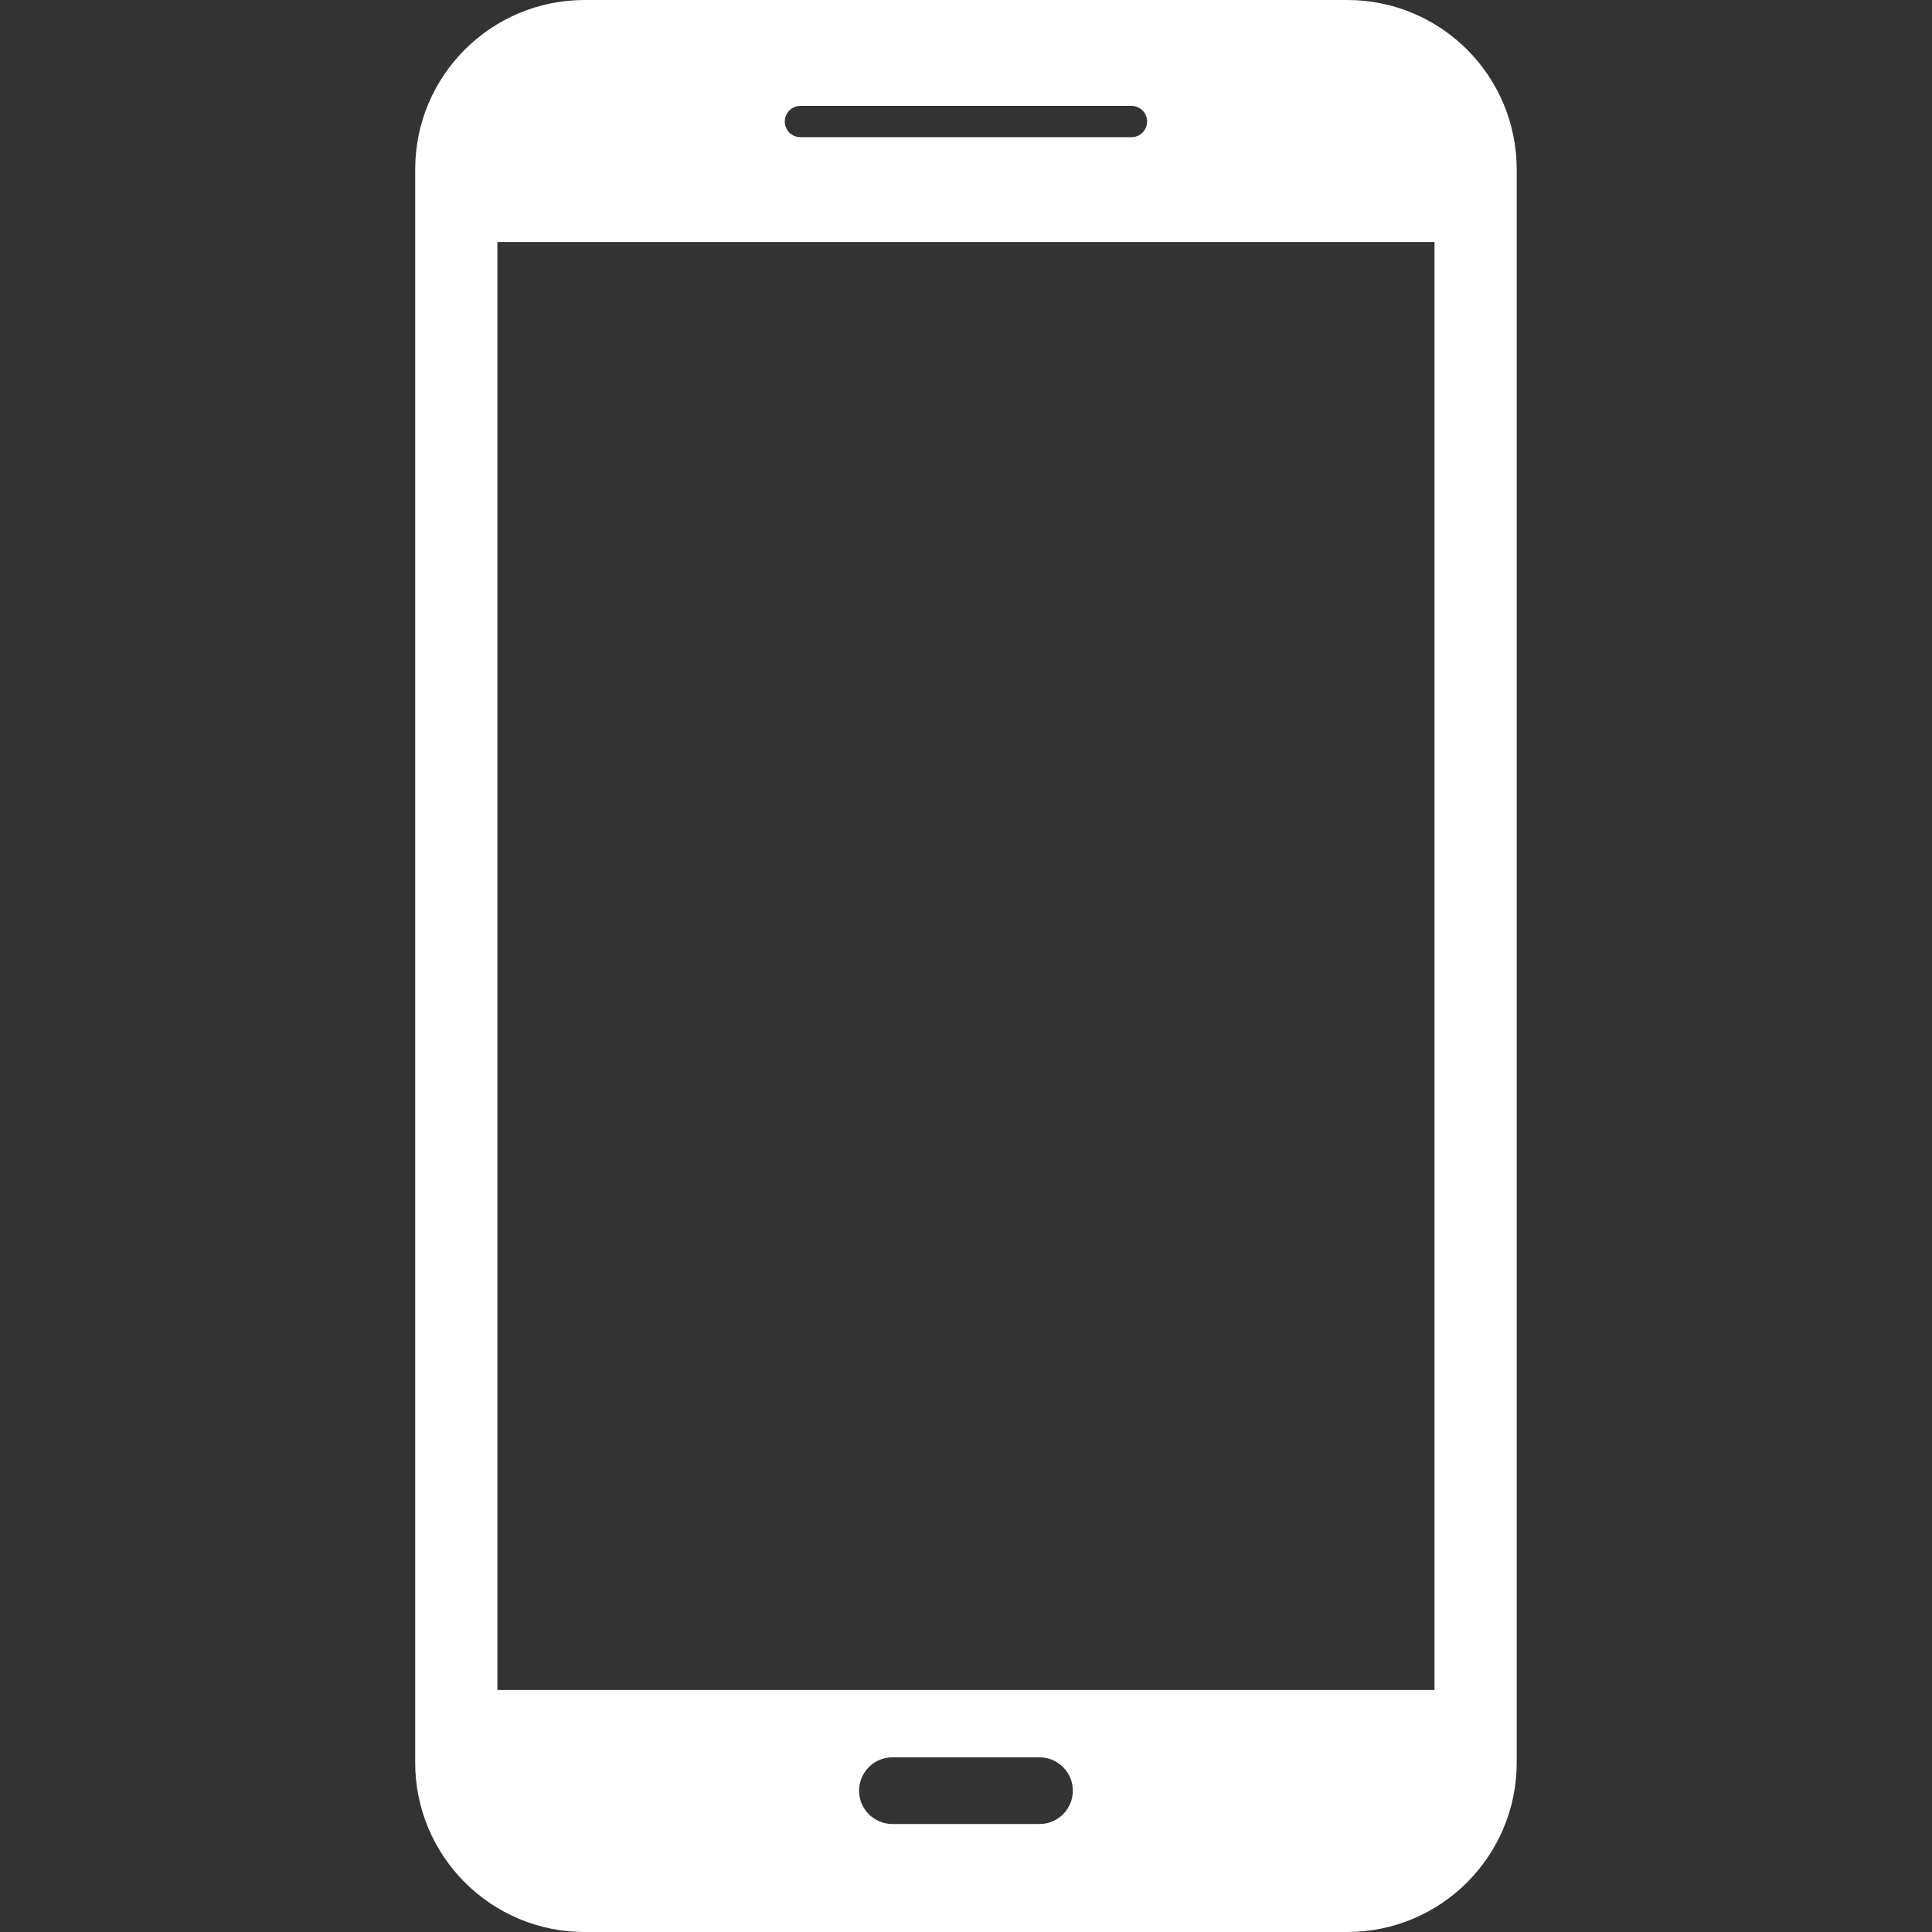 <?xml version="1.0" encoding="UTF-8"?> <svg xmlns="http://www.w3.org/2000/svg" width="20" height="20" viewBox="0 0 20 20" fill="none"><rect x="0" y="0" width="20" height="20" fill="#333333" stroke="none"/><path d="M6.052 20H13.947C14.916 20 15.701 19.215 15.701 18.246V1.754C15.701 0.785 14.916 0 13.947 0H6.052C5.083 0 4.298 0.785 4.298 1.754V18.246C4.298 19.215 5.083 20 6.052 20ZM10.761 18.882H9.238C9.047 18.882 8.893 18.727 8.893 18.537C8.893 18.347 9.047 18.192 9.238 18.192H10.761C10.952 18.192 11.106 18.347 11.106 18.537C11.106 18.727 10.952 18.882 10.761 18.882ZM8.286 1.096H11.713C11.803 1.096 11.875 1.169 11.875 1.258C11.875 1.347 11.803 1.42 11.713 1.42H8.286C8.196 1.42 8.124 1.347 8.124 1.258C8.124 1.169 8.196 1.096 8.286 1.096ZM5.149 2.505H14.85V17.495H5.149V2.505Z" fill="white"></path></svg> 